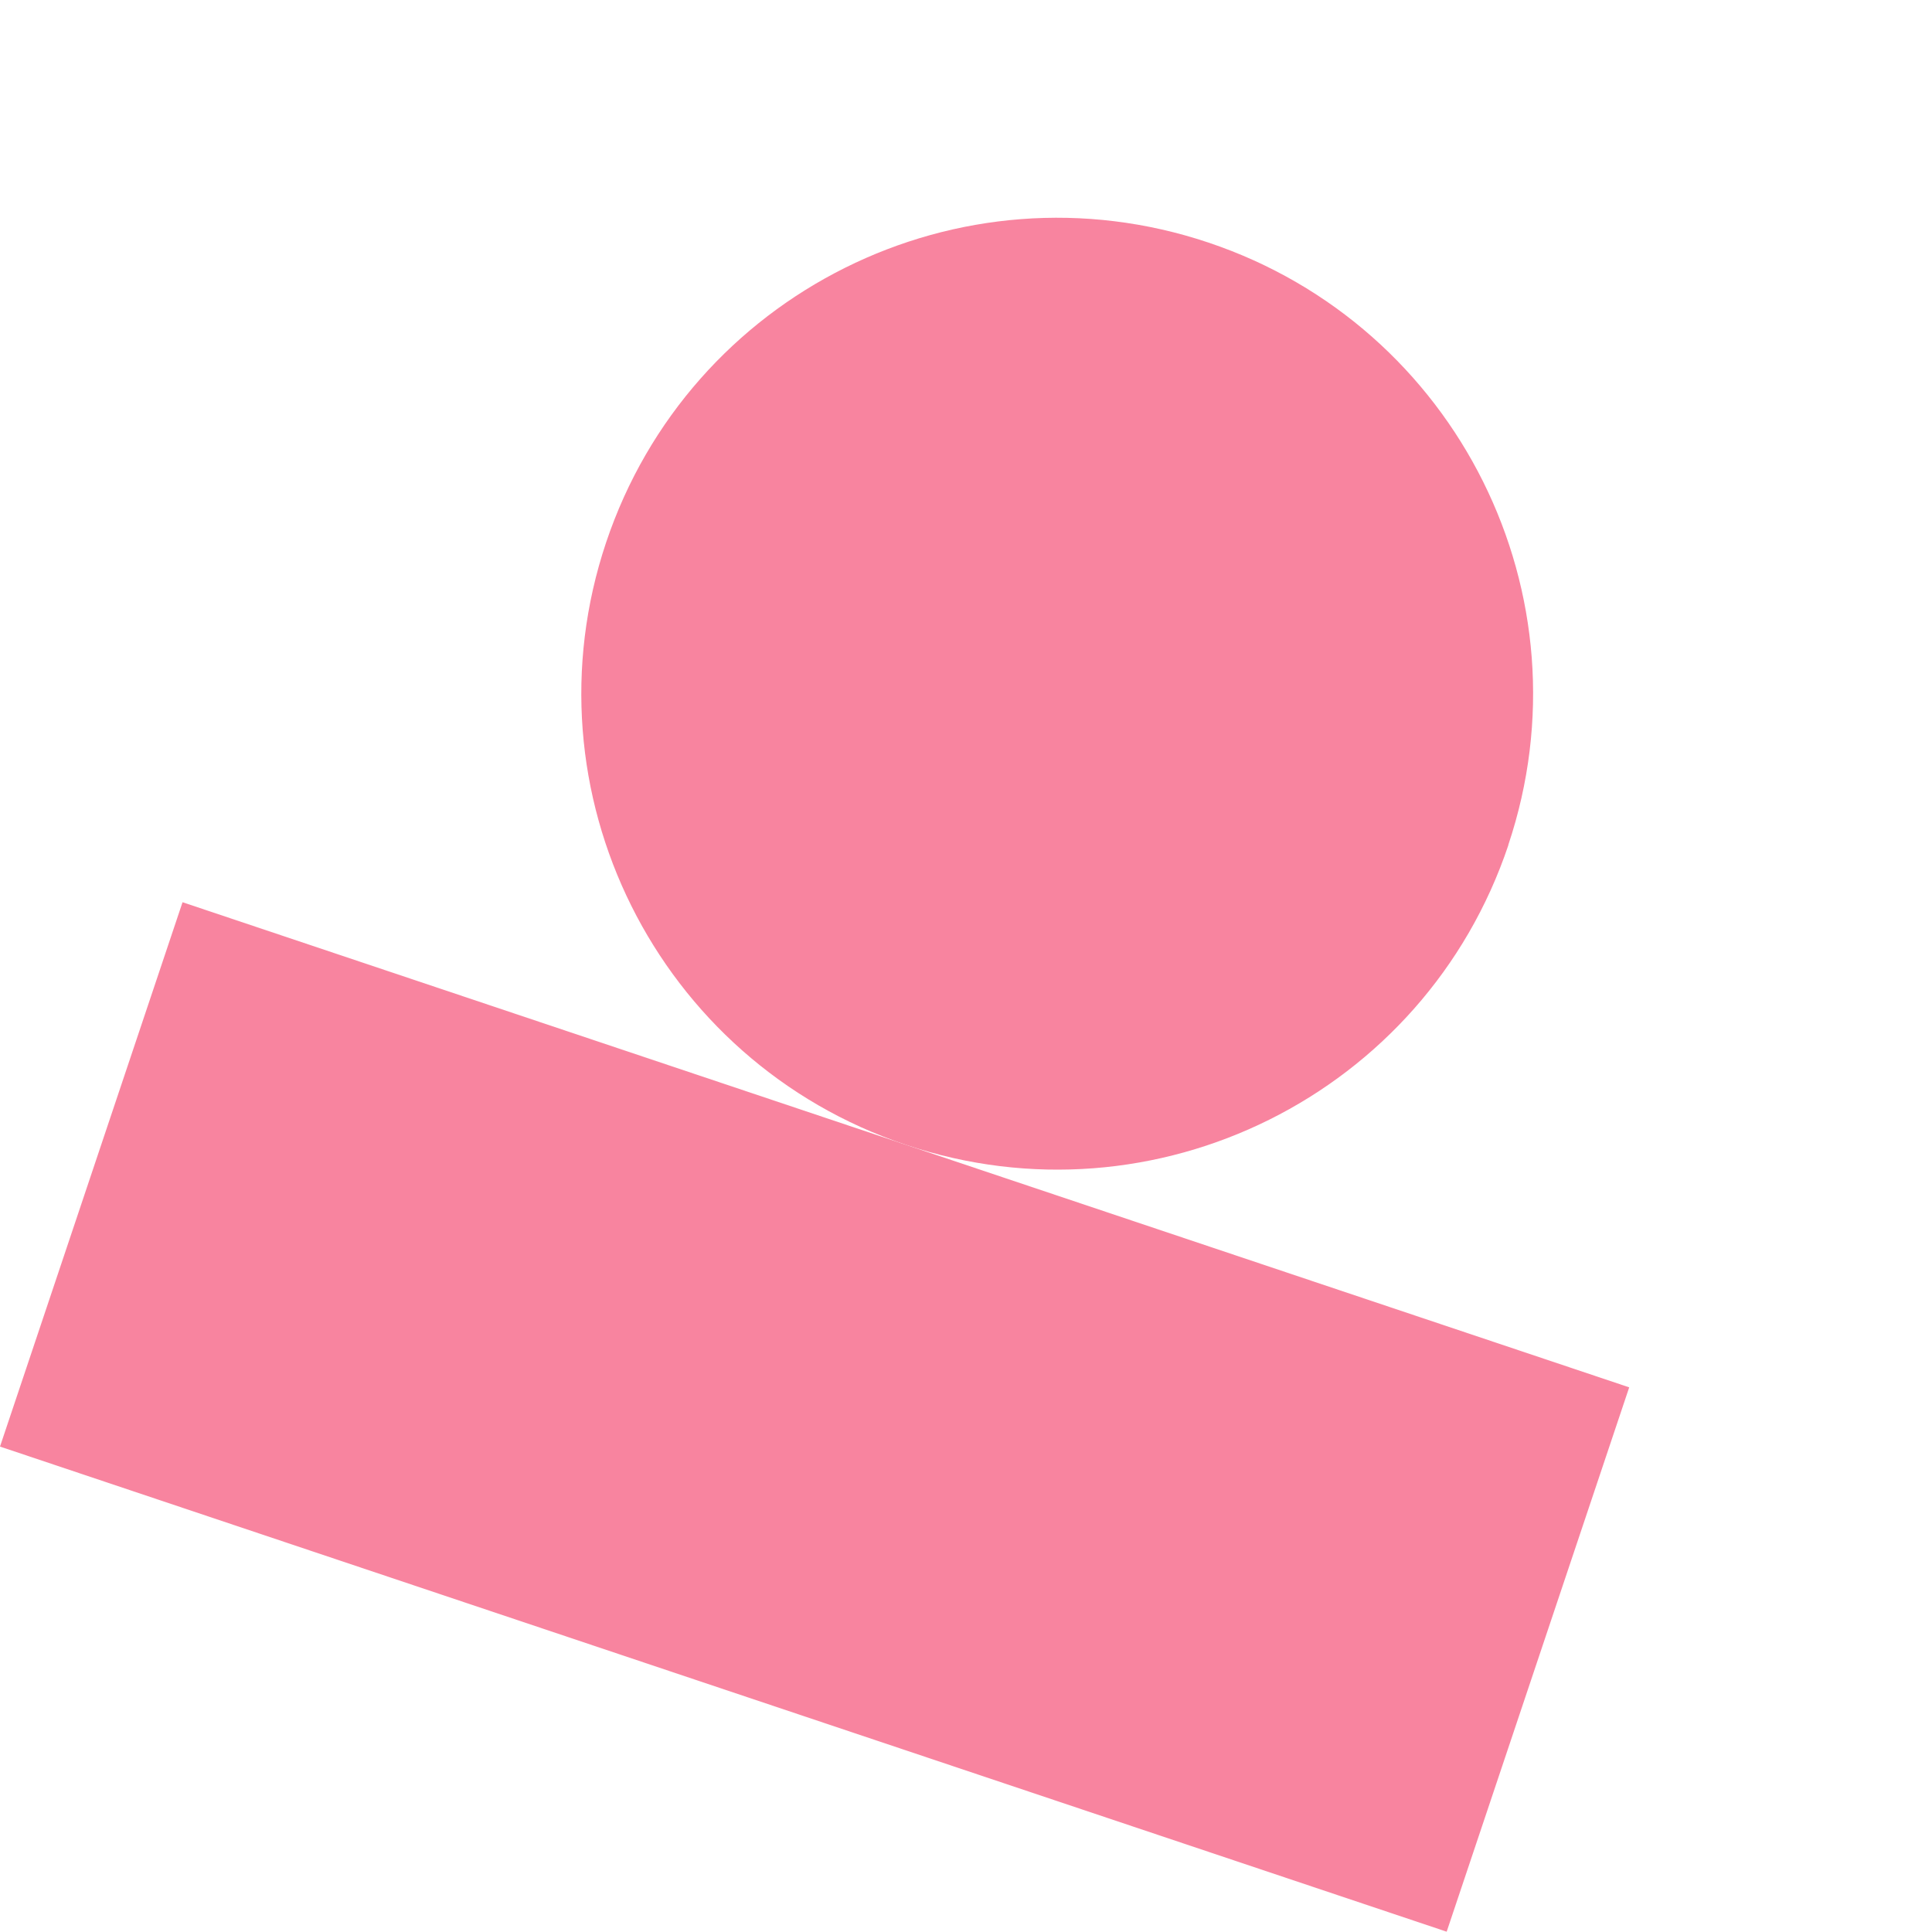 <?xml version="1.0" encoding="UTF-8"?> <svg xmlns="http://www.w3.org/2000/svg" width="251" height="251" viewBox="0 0 251 251" fill="none"><path fill-rule="evenodd" clip-rule="evenodd" d="M195.968 109.78C185.114 142.147 150.073 159.587 117.703 148.732C85.334 137.878 67.891 102.838 78.745 70.471C89.599 38.103 124.626 20.658 156.995 31.513C189.365 42.368 206.807 77.407 195.953 109.775" fill="#F8849F"></path><path d="M211.662 180.24L23.715 117.215L-9.50605e-06 187.935L187.947 250.961L211.662 180.24Z" fill="#F8849F"></path></svg> 